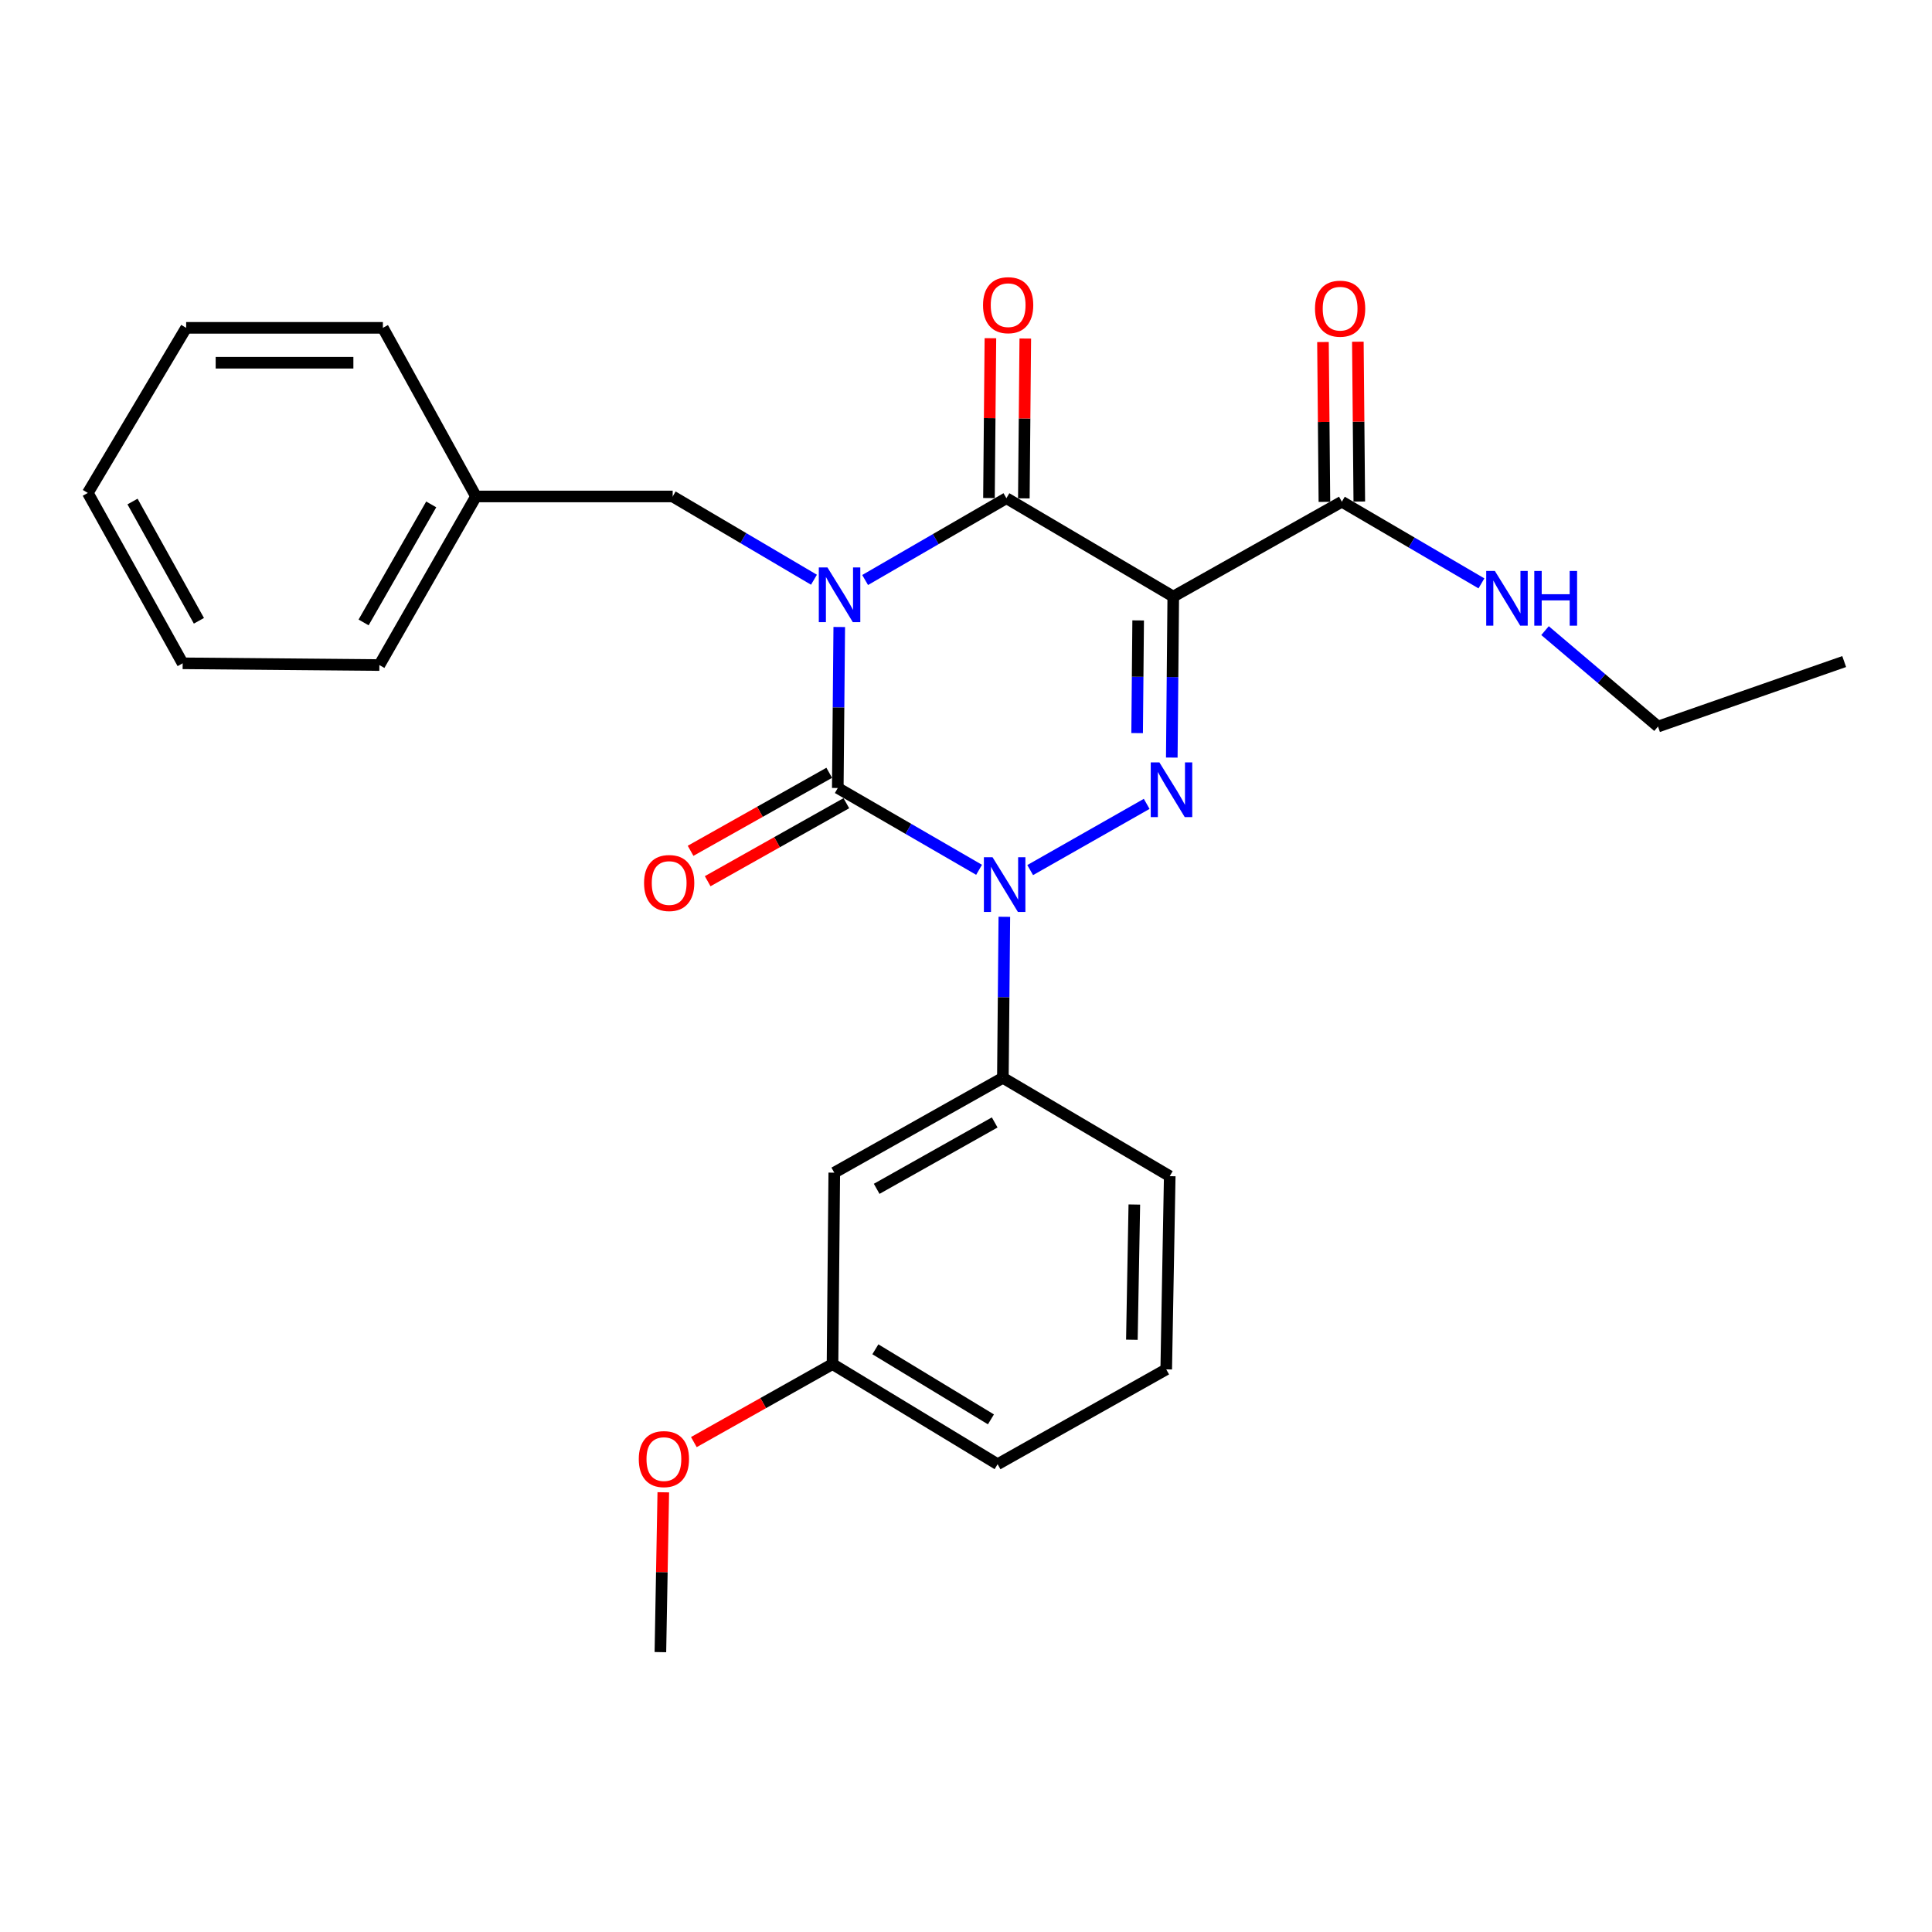 <?xml version='1.0' encoding='iso-8859-1'?>
<svg version='1.1' baseProfile='full'
              xmlns='http://www.w3.org/2000/svg'
                      xmlns:rdkit='http://www.rdkit.org/xml'
                      xmlns:xlink='http://www.w3.org/1999/xlink'
                  xml:space='preserve'
width='1000px' height='1000px' viewBox='0 0 1000 1000'>
<!-- END OF HEADER -->
<rect style='opacity:1.0;fill:#FFFFFF;stroke:none' width='1000' height='1000' x='0' y='0'> </rect>
<path class='bond-0' d='M 434.398,324.534 L 434.018,366.201' style='fill:none;fill-rule:evenodd;stroke:#0000FF;stroke-width:6px;stroke-linecap:butt;stroke-linejoin:miter;stroke-opacity:1' />
<path class='bond-0' d='M 434.018,366.201 L 433.638,407.868' style='fill:none;fill-rule:evenodd;stroke:#000000;stroke-width:6px;stroke-linecap:butt;stroke-linejoin:miter;stroke-opacity:1' />
<path class='bond-1' d='M 447.785,300.211 L 484.35,279.041' style='fill:none;fill-rule:evenodd;stroke:#0000FF;stroke-width:6px;stroke-linecap:butt;stroke-linejoin:miter;stroke-opacity:1' />
<path class='bond-1' d='M 484.35,279.041 L 520.914,257.871' style='fill:none;fill-rule:evenodd;stroke:#000000;stroke-width:6px;stroke-linecap:butt;stroke-linejoin:miter;stroke-opacity:1' />
<path class='bond-2' d='M 421.304,300.067 L 384.741,278.518' style='fill:none;fill-rule:evenodd;stroke:#0000FF;stroke-width:6px;stroke-linecap:butt;stroke-linejoin:miter;stroke-opacity:1' />
<path class='bond-2' d='M 384.741,278.518 L 348.177,256.968' style='fill:none;fill-rule:evenodd;stroke:#000000;stroke-width:6px;stroke-linecap:butt;stroke-linejoin:miter;stroke-opacity:1' />
<path class='bond-3' d='M 433.638,407.868 L 470.202,429.038' style='fill:none;fill-rule:evenodd;stroke:#000000;stroke-width:6px;stroke-linecap:butt;stroke-linejoin:miter;stroke-opacity:1' />
<path class='bond-3' d='M 470.202,429.038 L 506.766,450.208' style='fill:none;fill-rule:evenodd;stroke:#0000FF;stroke-width:6px;stroke-linecap:butt;stroke-linejoin:miter;stroke-opacity:1' />
<path class='bond-4' d='M 429.211,400.001 L 393.325,420.189' style='fill:none;fill-rule:evenodd;stroke:#000000;stroke-width:6px;stroke-linecap:butt;stroke-linejoin:miter;stroke-opacity:1' />
<path class='bond-4' d='M 393.325,420.189 L 357.439,440.378' style='fill:none;fill-rule:evenodd;stroke:#FF0000;stroke-width:6px;stroke-linecap:butt;stroke-linejoin:miter;stroke-opacity:1' />
<path class='bond-4' d='M 438.064,415.736 L 402.178,435.925' style='fill:none;fill-rule:evenodd;stroke:#000000;stroke-width:6px;stroke-linecap:butt;stroke-linejoin:miter;stroke-opacity:1' />
<path class='bond-4' d='M 402.178,435.925 L 366.292,456.114' style='fill:none;fill-rule:evenodd;stroke:#FF0000;stroke-width:6px;stroke-linecap:butt;stroke-linejoin:miter;stroke-opacity:1' />
<path class='bond-5' d='M 519.849,474.531 L 519.469,516.203' style='fill:none;fill-rule:evenodd;stroke:#0000FF;stroke-width:6px;stroke-linecap:butt;stroke-linejoin:miter;stroke-opacity:1' />
<path class='bond-5' d='M 519.469,516.203 L 519.088,557.876' style='fill:none;fill-rule:evenodd;stroke:#000000;stroke-width:6px;stroke-linecap:butt;stroke-linejoin:miter;stroke-opacity:1' />
<path class='bond-6' d='M 533.224,450.354 L 593.521,416.081' style='fill:none;fill-rule:evenodd;stroke:#0000FF;stroke-width:6px;stroke-linecap:butt;stroke-linejoin:miter;stroke-opacity:1' />
<path class='bond-7' d='M 606.516,392.121 L 606.897,350.454' style='fill:none;fill-rule:evenodd;stroke:#0000FF;stroke-width:6px;stroke-linecap:butt;stroke-linejoin:miter;stroke-opacity:1' />
<path class='bond-7' d='M 606.897,350.454 L 607.277,308.786' style='fill:none;fill-rule:evenodd;stroke:#000000;stroke-width:6px;stroke-linecap:butt;stroke-linejoin:miter;stroke-opacity:1' />
<path class='bond-7' d='M 588.576,379.456 L 588.842,350.289' style='fill:none;fill-rule:evenodd;stroke:#0000FF;stroke-width:6px;stroke-linecap:butt;stroke-linejoin:miter;stroke-opacity:1' />
<path class='bond-7' d='M 588.842,350.289 L 589.109,321.122' style='fill:none;fill-rule:evenodd;stroke:#000000;stroke-width:6px;stroke-linecap:butt;stroke-linejoin:miter;stroke-opacity:1' />
<path class='bond-8' d='M 607.277,308.786 L 694.543,259.687' style='fill:none;fill-rule:evenodd;stroke:#000000;stroke-width:6px;stroke-linecap:butt;stroke-linejoin:miter;stroke-opacity:1' />
<path class='bond-9' d='M 607.277,308.786 L 520.914,257.871' style='fill:none;fill-rule:evenodd;stroke:#000000;stroke-width:6px;stroke-linecap:butt;stroke-linejoin:miter;stroke-opacity:1' />
<path class='bond-10' d='M 529.941,257.953 L 530.314,216.585' style='fill:none;fill-rule:evenodd;stroke:#000000;stroke-width:6px;stroke-linecap:butt;stroke-linejoin:miter;stroke-opacity:1' />
<path class='bond-10' d='M 530.314,216.585 L 530.688,175.218' style='fill:none;fill-rule:evenodd;stroke:#FF0000;stroke-width:6px;stroke-linecap:butt;stroke-linejoin:miter;stroke-opacity:1' />
<path class='bond-10' d='M 511.887,257.79 L 512.26,216.422' style='fill:none;fill-rule:evenodd;stroke:#000000;stroke-width:6px;stroke-linecap:butt;stroke-linejoin:miter;stroke-opacity:1' />
<path class='bond-10' d='M 512.26,216.422 L 512.634,175.055' style='fill:none;fill-rule:evenodd;stroke:#FF0000;stroke-width:6px;stroke-linecap:butt;stroke-linejoin:miter;stroke-opacity:1' />
<path class='bond-11' d='M 858.182,376.051 L 828.943,351.232' style='fill:none;fill-rule:evenodd;stroke:#000000;stroke-width:6px;stroke-linecap:butt;stroke-linejoin:miter;stroke-opacity:1' />
<path class='bond-11' d='M 828.943,351.232 L 799.705,326.413' style='fill:none;fill-rule:evenodd;stroke:#0000FF;stroke-width:6px;stroke-linecap:butt;stroke-linejoin:miter;stroke-opacity:1' />
<path class='bond-12' d='M 858.182,376.051 L 954.545,342.419' style='fill:none;fill-rule:evenodd;stroke:#000000;stroke-width:6px;stroke-linecap:butt;stroke-linejoin:miter;stroke-opacity:1' />
<path class='bond-13' d='M 703.57,259.605 L 703.197,218.238' style='fill:none;fill-rule:evenodd;stroke:#000000;stroke-width:6px;stroke-linecap:butt;stroke-linejoin:miter;stroke-opacity:1' />
<path class='bond-13' d='M 703.197,218.238 L 702.823,176.87' style='fill:none;fill-rule:evenodd;stroke:#FF0000;stroke-width:6px;stroke-linecap:butt;stroke-linejoin:miter;stroke-opacity:1' />
<path class='bond-13' d='M 685.516,259.768 L 685.142,218.401' style='fill:none;fill-rule:evenodd;stroke:#000000;stroke-width:6px;stroke-linecap:butt;stroke-linejoin:miter;stroke-opacity:1' />
<path class='bond-13' d='M 685.142,218.401 L 684.769,177.033' style='fill:none;fill-rule:evenodd;stroke:#FF0000;stroke-width:6px;stroke-linecap:butt;stroke-linejoin:miter;stroke-opacity:1' />
<path class='bond-14' d='M 694.543,259.687 L 730.666,280.822' style='fill:none;fill-rule:evenodd;stroke:#000000;stroke-width:6px;stroke-linecap:butt;stroke-linejoin:miter;stroke-opacity:1' />
<path class='bond-14' d='M 730.666,280.822 L 766.788,301.957' style='fill:none;fill-rule:evenodd;stroke:#0000FF;stroke-width:6px;stroke-linecap:butt;stroke-linejoin:miter;stroke-opacity:1' />
<path class='bond-15' d='M 246.367,256.968 L 348.177,256.968' style='fill:none;fill-rule:evenodd;stroke:#000000;stroke-width:6px;stroke-linecap:butt;stroke-linejoin:miter;stroke-opacity:1' />
<path class='bond-16' d='M 246.367,256.968 L 196.365,344.234' style='fill:none;fill-rule:evenodd;stroke:#000000;stroke-width:6px;stroke-linecap:butt;stroke-linejoin:miter;stroke-opacity:1' />
<path class='bond-16' d='M 223.201,261.082 L 188.199,322.168' style='fill:none;fill-rule:evenodd;stroke:#000000;stroke-width:6px;stroke-linecap:butt;stroke-linejoin:miter;stroke-opacity:1' />
<path class='bond-17' d='M 246.367,256.968 L 198.18,169.692' style='fill:none;fill-rule:evenodd;stroke:#000000;stroke-width:6px;stroke-linecap:butt;stroke-linejoin:miter;stroke-opacity:1' />
<path class='bond-18' d='M 196.365,344.234 L 94.544,343.332' style='fill:none;fill-rule:evenodd;stroke:#000000;stroke-width:6px;stroke-linecap:butt;stroke-linejoin:miter;stroke-opacity:1' />
<path class='bond-19' d='M 430.909,706.057 L 516.36,757.875' style='fill:none;fill-rule:evenodd;stroke:#000000;stroke-width:6px;stroke-linecap:butt;stroke-linejoin:miter;stroke-opacity:1' />
<path class='bond-19' d='M 453.089,698.392 L 512.904,734.664' style='fill:none;fill-rule:evenodd;stroke:#000000;stroke-width:6px;stroke-linecap:butt;stroke-linejoin:miter;stroke-opacity:1' />
<path class='bond-20' d='M 430.909,706.057 L 431.822,606.965' style='fill:none;fill-rule:evenodd;stroke:#000000;stroke-width:6px;stroke-linecap:butt;stroke-linejoin:miter;stroke-opacity:1' />
<path class='bond-21' d='M 430.909,706.057 L 395.023,726.242' style='fill:none;fill-rule:evenodd;stroke:#000000;stroke-width:6px;stroke-linecap:butt;stroke-linejoin:miter;stroke-opacity:1' />
<path class='bond-21' d='M 395.023,726.242 L 359.137,746.427' style='fill:none;fill-rule:evenodd;stroke:#FF0000;stroke-width:6px;stroke-linecap:butt;stroke-linejoin:miter;stroke-opacity:1' />
<path class='bond-22' d='M 516.36,757.875 L 603.636,708.786' style='fill:none;fill-rule:evenodd;stroke:#000000;stroke-width:6px;stroke-linecap:butt;stroke-linejoin:miter;stroke-opacity:1' />
<path class='bond-23' d='M 603.636,708.786 L 605.451,608.781' style='fill:none;fill-rule:evenodd;stroke:#000000;stroke-width:6px;stroke-linecap:butt;stroke-linejoin:miter;stroke-opacity:1' />
<path class='bond-23' d='M 585.856,693.457 L 587.127,623.454' style='fill:none;fill-rule:evenodd;stroke:#000000;stroke-width:6px;stroke-linecap:butt;stroke-linejoin:miter;stroke-opacity:1' />
<path class='bond-24' d='M 605.451,608.781 L 519.088,557.876' style='fill:none;fill-rule:evenodd;stroke:#000000;stroke-width:6px;stroke-linecap:butt;stroke-linejoin:miter;stroke-opacity:1' />
<path class='bond-25' d='M 519.088,557.876 L 431.822,606.965' style='fill:none;fill-rule:evenodd;stroke:#000000;stroke-width:6px;stroke-linecap:butt;stroke-linejoin:miter;stroke-opacity:1' />
<path class='bond-25' d='M 514.85,580.975 L 453.764,615.338' style='fill:none;fill-rule:evenodd;stroke:#000000;stroke-width:6px;stroke-linecap:butt;stroke-linejoin:miter;stroke-opacity:1' />
<path class='bond-26' d='M 343.32,772.407 L 342.569,813.774' style='fill:none;fill-rule:evenodd;stroke:#FF0000;stroke-width:6px;stroke-linecap:butt;stroke-linejoin:miter;stroke-opacity:1' />
<path class='bond-26' d='M 342.569,813.774 L 341.818,855.142' style='fill:none;fill-rule:evenodd;stroke:#000000;stroke-width:6px;stroke-linecap:butt;stroke-linejoin:miter;stroke-opacity:1' />
<path class='bond-27' d='M 198.18,169.692 L 96.36,169.692' style='fill:none;fill-rule:evenodd;stroke:#000000;stroke-width:6px;stroke-linecap:butt;stroke-linejoin:miter;stroke-opacity:1' />
<path class='bond-27' d='M 182.907,187.748 L 111.633,187.748' style='fill:none;fill-rule:evenodd;stroke:#000000;stroke-width:6px;stroke-linecap:butt;stroke-linejoin:miter;stroke-opacity:1' />
<path class='bond-28' d='M 94.544,343.332 L 45.455,255.143' style='fill:none;fill-rule:evenodd;stroke:#000000;stroke-width:6px;stroke-linecap:butt;stroke-linejoin:miter;stroke-opacity:1' />
<path class='bond-28' d='M 102.956,321.322 L 68.594,259.59' style='fill:none;fill-rule:evenodd;stroke:#000000;stroke-width:6px;stroke-linecap:butt;stroke-linejoin:miter;stroke-opacity:1' />
<path class='bond-29' d='M 96.36,169.692 L 45.455,255.143' style='fill:none;fill-rule:evenodd;stroke:#000000;stroke-width:6px;stroke-linecap:butt;stroke-linejoin:miter;stroke-opacity:1' />
<path  class='atom-0' d='M 428.291 293.714
L 437.571 308.714
Q 438.491 310.194, 439.971 312.874
Q 441.451 315.554, 441.531 315.714
L 441.531 293.714
L 445.291 293.714
L 445.291 322.034
L 441.411 322.034
L 431.451 305.634
Q 430.291 303.714, 429.051 301.514
Q 427.851 299.314, 427.491 298.634
L 427.491 322.034
L 423.811 322.034
L 423.811 293.714
L 428.291 293.714
' fill='#0000FF'/>
<path  class='atom-2' d='M 513.741 443.711
L 523.021 458.711
Q 523.941 460.191, 525.421 462.871
Q 526.901 465.551, 526.981 465.711
L 526.981 443.711
L 530.741 443.711
L 530.741 472.031
L 526.861 472.031
L 516.901 455.631
Q 515.741 453.711, 514.501 451.511
Q 513.301 449.311, 512.941 448.631
L 512.941 472.031
L 509.261 472.031
L 509.261 443.711
L 513.741 443.711
' fill='#0000FF'/>
<path  class='atom-3' d='M 600.104 394.621
L 609.384 409.621
Q 610.304 411.101, 611.784 413.781
Q 613.264 416.461, 613.344 416.621
L 613.344 394.621
L 617.104 394.621
L 617.104 422.941
L 613.224 422.941
L 603.264 406.541
Q 602.104 404.621, 600.864 402.421
Q 599.664 400.221, 599.304 399.541
L 599.304 422.941
L 595.624 422.941
L 595.624 394.621
L 600.104 394.621
' fill='#0000FF'/>
<path  class='atom-7' d='M 508.816 157.956
Q 508.816 151.156, 512.176 147.356
Q 515.536 143.556, 521.816 143.556
Q 528.096 143.556, 531.456 147.356
Q 534.816 151.156, 534.816 157.956
Q 534.816 164.836, 531.416 168.756
Q 528.016 172.636, 521.816 172.636
Q 515.576 172.636, 512.176 168.756
Q 508.816 164.876, 508.816 157.956
M 521.816 169.436
Q 526.136 169.436, 528.456 166.556
Q 530.816 163.636, 530.816 157.956
Q 530.816 152.396, 528.456 149.596
Q 526.136 146.756, 521.816 146.756
Q 517.496 146.756, 515.136 149.556
Q 512.816 152.356, 512.816 157.956
Q 512.816 163.676, 515.136 166.556
Q 517.496 169.436, 521.816 169.436
' fill='#FF0000'/>
<path  class='atom-8' d='M 333.362 457.048
Q 333.362 450.248, 336.722 446.448
Q 340.082 442.648, 346.362 442.648
Q 352.642 442.648, 356.002 446.448
Q 359.362 450.248, 359.362 457.048
Q 359.362 463.928, 355.962 467.848
Q 352.562 471.728, 346.362 471.728
Q 340.122 471.728, 336.722 467.848
Q 333.362 463.968, 333.362 457.048
M 346.362 468.528
Q 350.682 468.528, 353.002 465.648
Q 355.362 462.728, 355.362 457.048
Q 355.362 451.488, 353.002 448.688
Q 350.682 445.848, 346.362 445.848
Q 342.042 445.848, 339.682 448.648
Q 337.362 451.448, 337.362 457.048
Q 337.362 462.768, 339.682 465.648
Q 342.042 468.528, 346.362 468.528
' fill='#FF0000'/>
<path  class='atom-10' d='M 680.64 159.772
Q 680.64 152.972, 684 149.172
Q 687.36 145.372, 693.64 145.372
Q 699.92 145.372, 703.28 149.172
Q 706.64 152.972, 706.64 159.772
Q 706.64 166.652, 703.24 170.572
Q 699.84 174.452, 693.64 174.452
Q 687.4 174.452, 684 170.572
Q 680.64 166.692, 680.64 159.772
M 693.64 171.252
Q 697.96 171.252, 700.28 168.372
Q 702.64 165.452, 702.64 159.772
Q 702.64 154.212, 700.28 151.412
Q 697.96 148.572, 693.64 148.572
Q 689.32 148.572, 686.96 151.372
Q 684.64 154.172, 684.64 159.772
Q 684.64 165.492, 686.96 168.372
Q 689.32 171.252, 693.64 171.252
' fill='#FF0000'/>
<path  class='atom-11' d='M 773.743 295.529
L 783.023 310.529
Q 783.943 312.009, 785.423 314.689
Q 786.903 317.369, 786.983 317.529
L 786.983 295.529
L 790.743 295.529
L 790.743 323.849
L 786.863 323.849
L 776.903 307.449
Q 775.743 305.529, 774.503 303.329
Q 773.303 301.129, 772.943 300.449
L 772.943 323.849
L 769.263 323.849
L 769.263 295.529
L 773.743 295.529
' fill='#0000FF'/>
<path  class='atom-11' d='M 794.143 295.529
L 797.983 295.529
L 797.983 307.569
L 812.463 307.569
L 812.463 295.529
L 816.303 295.529
L 816.303 323.849
L 812.463 323.849
L 812.463 310.769
L 797.983 310.769
L 797.983 323.849
L 794.143 323.849
L 794.143 295.529
' fill='#0000FF'/>
<path  class='atom-22' d='M 330.633 755.227
Q 330.633 748.427, 333.993 744.627
Q 337.353 740.827, 343.633 740.827
Q 349.913 740.827, 353.273 744.627
Q 356.633 748.427, 356.633 755.227
Q 356.633 762.107, 353.233 766.027
Q 349.833 769.907, 343.633 769.907
Q 337.393 769.907, 333.993 766.027
Q 330.633 762.147, 330.633 755.227
M 343.633 766.707
Q 347.953 766.707, 350.273 763.827
Q 352.633 760.907, 352.633 755.227
Q 352.633 749.667, 350.273 746.867
Q 347.953 744.027, 343.633 744.027
Q 339.313 744.027, 336.953 746.827
Q 334.633 749.627, 334.633 755.227
Q 334.633 760.947, 336.953 763.827
Q 339.313 766.707, 343.633 766.707
' fill='#FF0000'/>
</svg>
